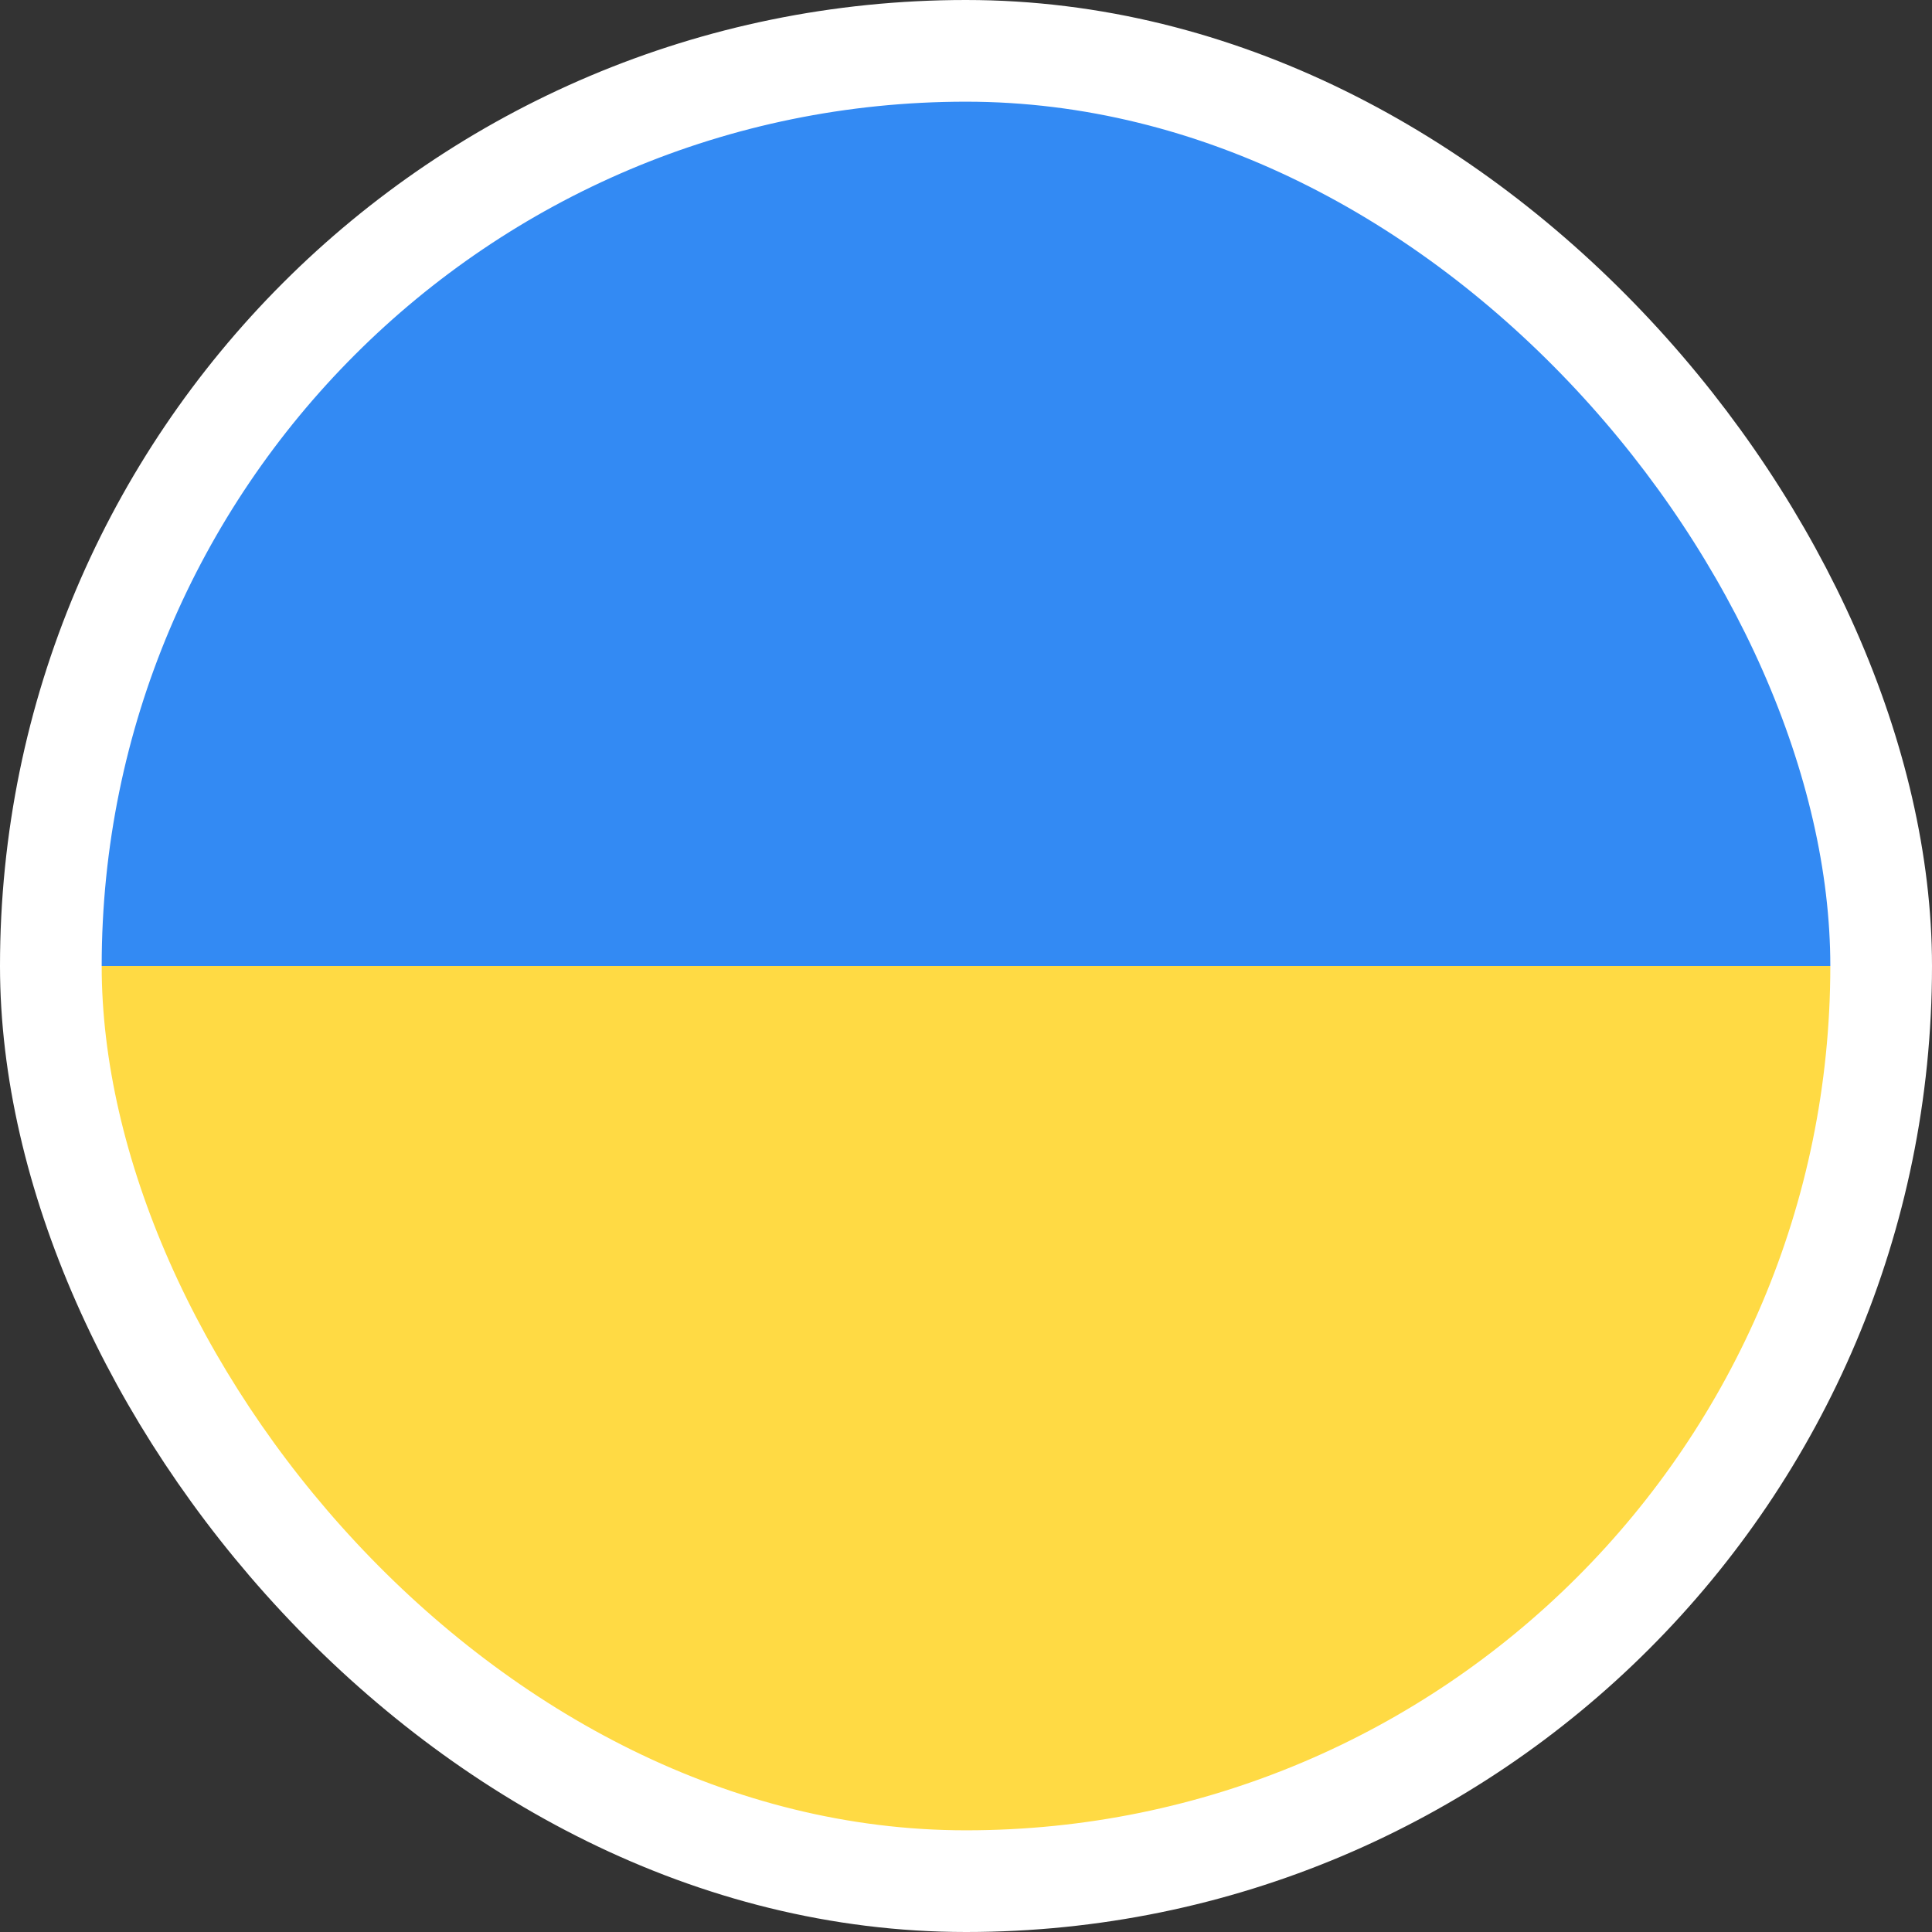 <svg width="19" height="19" viewBox="0 0 19 19" fill="none" xmlns="http://www.w3.org/2000/svg" xmlns:xlink="http://www.w3.org/1999/xlink">
	<rect x="0" y="0" width="19" height="19" fill="#333333" stroke="none"/>
	<desc>
			Created with Pixso.
	</desc>
	<defs>
		<clipPath id="clip2405_28131">
			<rect id="_Слой_1" width="24" height="24" transform="translate(-2.5 -2.5)" fill="white" fill-opacity="0"/>
		</clipPath>
		<clipPath id="clip2405_28154">
			<rect id="ukraine" width="18" height="18" transform="translate(0.5 0.5)" fill="white" fill-opacity="0"/>
		</clipPath>
		<clipPath id="clip2405_28153">
			<rect id="Name=Ukraine" rx="9" width="18" height="18" transform="translate(0.5 0.5)" fill="white" fill-opacity="0"/>
		</clipPath>
	</defs>
	<rect id="Name=Ukraine" rx="9" width="18" height="18" transform="translate(0.5 0.5)" fill="#131416" fill-opacity="1"/>
	<g clip-path="url(#clip2405_28153)">
		<rect id="ukraine" width="18" height="18" transform="translate(0.5 0.5)" fill="#FFFFFF" fill-opacity="0"/>
		<g clip-path="url(#clip2405_28154)">
			<path id="Vector" d="M18.5 9.5C18.5 14.47 14.47 18.5 9.5 18.5C4.52 18.5 0.5 14.47 0.5 9.5C0.5 4.52 4.52 0.5 9.5 0.5C14.47 0.5 18.5 4.52 18.5 9.5Z" fill="#FFDA44" fill-opacity="1" fill-rule="evenodd"/>
			<path id="Vector" d="M0.5 9.5C0.5 4.52 4.52 0.5 9.5 0.5C14.47 0.5 18.5 4.52 18.5 9.5L0.5 9.5Z" fill="#338AF3" fill-opacity="1" fill-rule="nonzero"/>
		</g>
	</g>
	<rect id="Name=Ukraine" rx="9" width="18" height="18" transform="translate(0.5 0.5)" stroke="#FFFFFF" stroke-opacity="1" stroke-width="1"/>
</svg>
